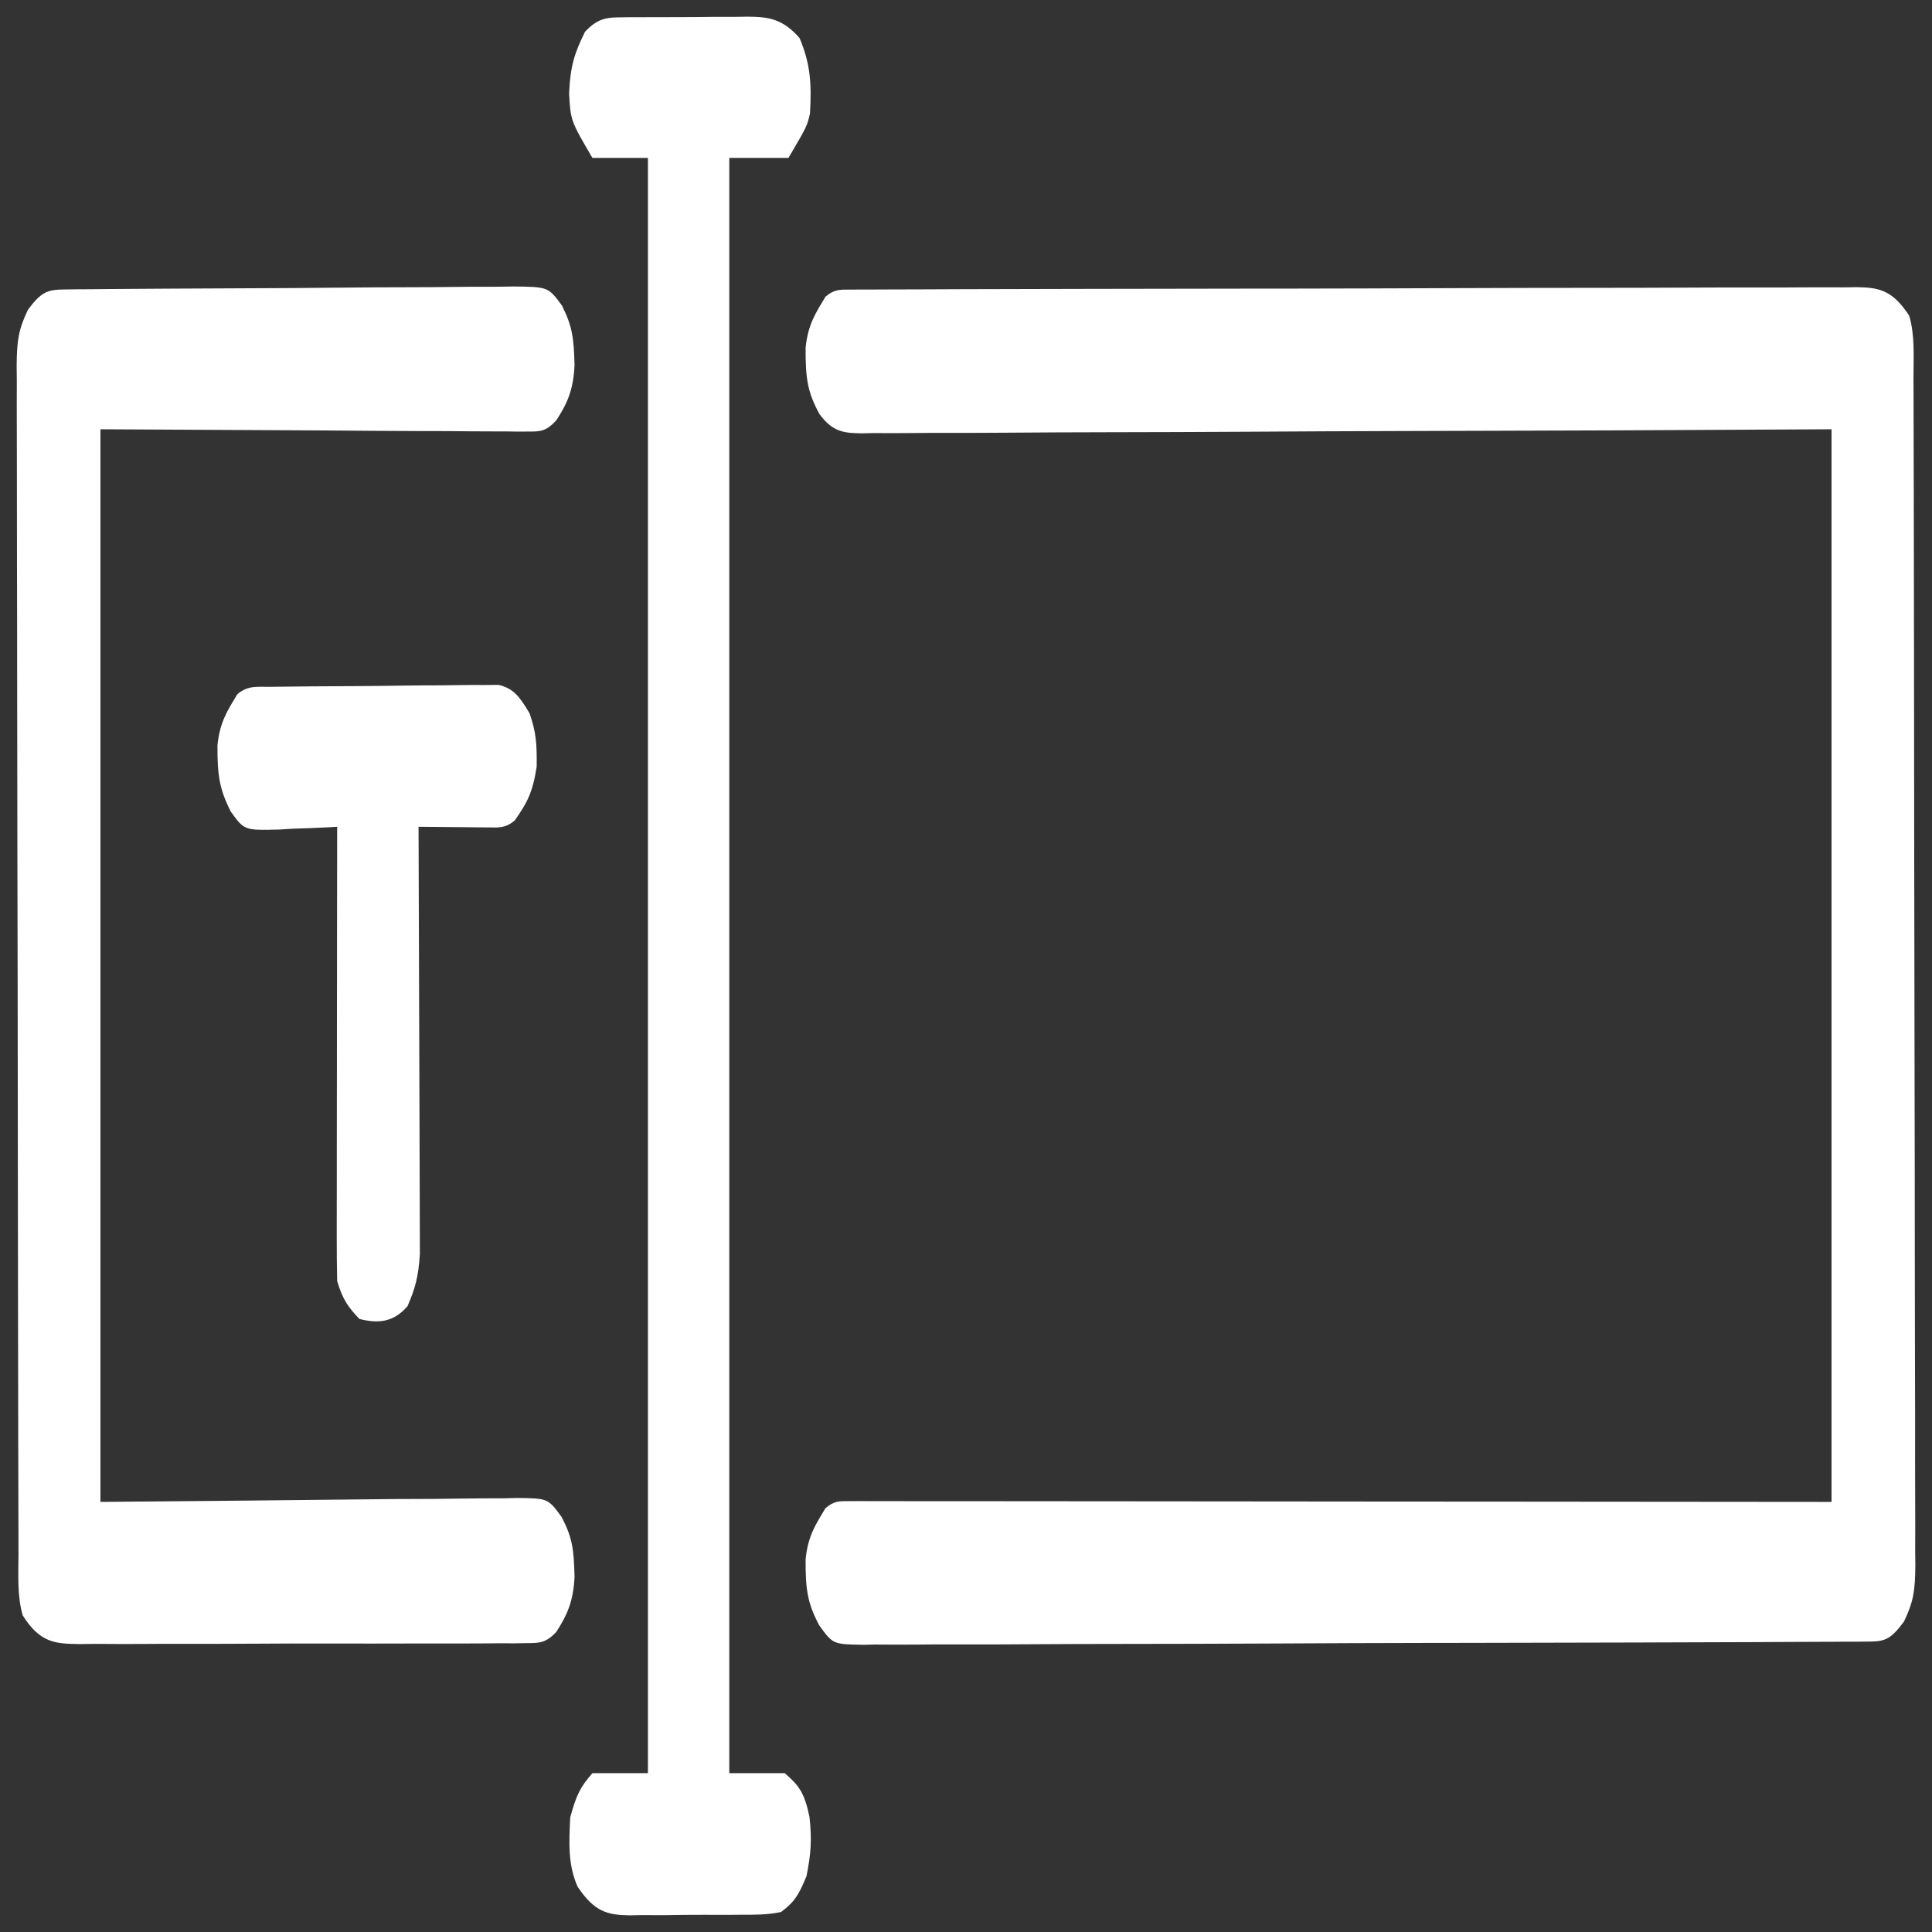 <svg width="58" height="58" viewBox="0 0 58 58" fill="none" xmlns="http://www.w3.org/2000/svg">
<rect x="0" y="0" width="58" height="58" fill="#333333" stroke="none"/>
<g clip-path="url(#clip0_2092_21)">
<path d="M25.522 8.694C25.632 8.694 25.742 8.693 25.856 8.692C26.039 8.692 26.039 8.692 26.226 8.692C26.355 8.691 26.484 8.691 26.616 8.69C26.976 8.688 27.335 8.687 27.694 8.687C28.08 8.686 28.467 8.684 28.854 8.682C29.789 8.679 30.724 8.677 31.658 8.675C32.098 8.674 32.538 8.673 32.978 8.672C34.44 8.669 35.903 8.666 37.365 8.665C37.745 8.665 38.124 8.664 38.504 8.664C38.645 8.664 38.645 8.664 38.79 8.664C40.318 8.662 41.847 8.657 43.376 8.651C44.944 8.645 46.513 8.641 48.082 8.641C48.963 8.64 49.844 8.639 50.725 8.634C51.476 8.63 52.226 8.628 52.976 8.63C53.359 8.631 53.742 8.631 54.125 8.627C54.54 8.624 54.955 8.625 55.37 8.627C55.491 8.625 55.612 8.623 55.737 8.621C56.407 8.631 56.809 8.703 57.316 9.477C57.49 10.069 57.444 10.699 57.444 11.348C57.445 11.504 57.446 11.66 57.446 11.82C57.447 12.346 57.448 12.871 57.449 13.397C57.45 13.772 57.451 14.148 57.452 14.523C57.455 15.759 57.456 16.994 57.458 18.23C57.458 18.655 57.459 19.08 57.46 19.505C57.462 21.271 57.464 23.038 57.465 24.805C57.467 27.34 57.471 29.874 57.477 32.409C57.481 34.19 57.484 35.97 57.484 37.751C57.485 38.816 57.486 39.88 57.489 40.944C57.493 41.945 57.494 42.946 57.492 43.947C57.492 44.315 57.493 44.683 57.495 45.05C57.498 45.552 57.497 46.053 57.495 46.555C57.496 46.701 57.498 46.847 57.5 46.997C57.493 47.756 57.445 48.082 57.16 48.678C56.779 49.192 56.606 49.279 56.13 49.281C56.02 49.282 55.91 49.283 55.796 49.284C55.674 49.284 55.552 49.284 55.426 49.284C55.297 49.285 55.169 49.286 55.036 49.287C54.677 49.289 54.318 49.29 53.959 49.291C53.572 49.292 53.185 49.294 52.798 49.297C51.863 49.301 50.929 49.304 49.994 49.306C49.73 49.307 49.466 49.308 49.202 49.309C47.564 49.313 45.925 49.318 44.287 49.32C43.908 49.321 43.528 49.321 43.148 49.322C43.054 49.322 42.96 49.322 42.862 49.322C41.334 49.324 39.805 49.331 38.276 49.339C36.708 49.347 35.139 49.351 33.57 49.352C32.689 49.353 31.808 49.355 30.927 49.361C30.176 49.367 29.426 49.369 28.676 49.367C28.293 49.365 27.91 49.366 27.527 49.371C27.112 49.375 26.697 49.373 26.282 49.37C26.161 49.373 26.04 49.376 25.915 49.378C25.006 49.362 25.006 49.362 24.596 48.798C24.24 48.128 24.181 47.725 24.185 46.813C24.255 46.108 24.485 45.769 24.78 45.278C25.044 45.052 25.203 45.065 25.497 45.065C25.655 45.064 25.655 45.064 25.815 45.064C25.931 45.064 26.047 45.065 26.167 45.065C26.351 45.065 26.351 45.065 26.538 45.065C26.952 45.065 27.366 45.066 27.779 45.067C28.075 45.067 28.37 45.067 28.666 45.066C29.303 45.066 29.941 45.067 30.578 45.068C31.5 45.07 32.421 45.07 33.343 45.07C34.838 45.071 36.333 45.072 37.829 45.074C39.281 45.075 40.734 45.077 42.187 45.078C42.277 45.078 42.368 45.078 42.461 45.078C43.168 45.078 43.875 45.079 44.582 45.079C48.049 45.081 51.517 45.085 54.984 45.088C54.984 34.462 54.984 23.835 54.984 12.887C52.828 12.898 50.671 12.909 48.449 12.92C47.086 12.925 45.722 12.93 44.359 12.933C43.643 12.935 42.927 12.937 42.211 12.939C42.121 12.939 42.032 12.94 41.939 12.94C40.49 12.944 39.041 12.951 37.592 12.96C36.105 12.969 34.618 12.974 33.131 12.976C32.213 12.977 31.296 12.982 30.378 12.989C29.749 12.994 29.12 12.996 28.491 12.995C28.127 12.994 27.764 12.995 27.401 13C27.008 13.005 26.614 13.004 26.22 13.001C26.048 13.005 26.048 13.005 25.873 13.009C25.365 13 25.005 12.986 24.6 12.43C24.239 11.761 24.181 11.361 24.185 10.444C24.255 9.74 24.485 9.401 24.78 8.909C25.049 8.679 25.22 8.695 25.522 8.694Z" fill="white"/>
<path d="M1.945 8.69C2.135 8.688 2.135 8.688 2.328 8.685C2.468 8.685 2.607 8.684 2.75 8.683C2.897 8.681 3.043 8.68 3.194 8.678C3.68 8.673 4.165 8.67 4.651 8.668C4.819 8.667 4.986 8.666 5.153 8.665C5.849 8.661 6.545 8.657 7.241 8.655C8.238 8.652 9.235 8.646 10.232 8.635C10.933 8.627 11.634 8.624 12.335 8.623C12.754 8.622 13.172 8.62 13.591 8.614C13.985 8.608 14.379 8.607 14.774 8.609C14.987 8.609 15.2 8.604 15.413 8.6C16.458 8.613 16.458 8.613 16.87 9.173C17.188 9.806 17.226 10.158 17.248 10.964C17.213 11.723 17.019 12.13 16.697 12.623C16.402 12.941 16.235 12.957 15.888 12.955C15.718 12.956 15.718 12.956 15.544 12.957C15.42 12.955 15.296 12.953 15.168 12.951C14.968 12.951 14.968 12.951 14.764 12.951C14.332 12.951 13.901 12.947 13.469 12.942C13.203 12.941 12.936 12.941 12.67 12.941C11.682 12.938 10.694 12.93 9.706 12.922C6.394 12.905 6.394 12.905 3.015 12.887C3.015 23.513 3.015 34.139 3.015 45.088C7.407 45.05 7.407 45.05 11.799 45.003C12.649 44.998 12.649 44.998 13.047 44.998C13.325 44.996 13.602 44.993 13.88 44.988C14.301 44.981 14.722 44.98 15.143 44.98C15.266 44.977 15.39 44.974 15.517 44.97C16.45 44.981 16.45 44.981 16.86 45.541C17.19 46.173 17.226 46.517 17.248 47.333C17.213 48.089 17.019 48.495 16.7 48.992C16.389 49.322 16.195 49.327 15.829 49.328C15.639 49.331 15.639 49.331 15.445 49.334C15.238 49.333 15.238 49.333 15.026 49.332C14.806 49.334 14.806 49.334 14.582 49.336C14.181 49.339 13.78 49.339 13.379 49.338C13.044 49.337 12.709 49.338 12.374 49.339C11.584 49.342 10.793 49.342 10.002 49.34C9.188 49.337 8.373 49.34 7.558 49.345C6.857 49.349 6.157 49.351 5.457 49.349C5.039 49.349 4.621 49.349 4.203 49.353C3.81 49.355 3.417 49.355 3.024 49.351C2.811 49.35 2.598 49.353 2.386 49.356C1.681 49.345 1.211 49.337 0.683 48.497C0.51 47.906 0.555 47.276 0.555 46.627C0.555 46.471 0.554 46.315 0.554 46.154C0.552 45.629 0.551 45.104 0.551 44.578C0.55 44.203 0.549 43.827 0.548 43.452C0.545 42.216 0.543 40.981 0.542 39.745C0.541 39.32 0.541 38.895 0.54 38.47C0.538 36.704 0.536 34.937 0.534 33.17C0.532 30.635 0.529 28.101 0.522 25.566C0.518 23.785 0.516 22.005 0.515 20.224C0.515 19.159 0.514 18.095 0.51 17.031C0.507 16.03 0.506 15.029 0.507 14.027C0.507 13.66 0.506 13.292 0.505 12.925C0.502 12.423 0.503 11.922 0.505 11.42C0.503 11.274 0.502 11.128 0.5 10.978C0.507 10.218 0.555 9.893 0.84 9.297C1.245 8.75 1.436 8.695 1.945 8.69Z" fill="white"/>
<path d="M18.536 0.522C18.641 0.52 18.745 0.518 18.853 0.517C19.021 0.517 19.021 0.517 19.193 0.517C19.367 0.516 19.367 0.516 19.545 0.515C19.79 0.514 20.036 0.513 20.281 0.514C20.656 0.515 21.031 0.51 21.406 0.506C21.644 0.505 21.883 0.505 22.122 0.505C22.234 0.504 22.345 0.502 22.46 0.5C23.056 0.507 23.493 0.555 24.003 1.142C24.329 1.913 24.368 2.5 24.316 3.41C24.226 3.794 24.226 3.794 23.67 4.741C23.084 4.741 22.498 4.741 21.894 4.741C21.894 20.743 21.894 36.745 21.894 53.232C22.443 53.232 22.993 53.232 23.559 53.232C23.972 53.596 24.145 53.79 24.3 54.54C24.378 55.227 24.345 55.654 24.212 56.322C23.967 56.921 23.84 57.103 23.448 57.4C23.041 57.486 22.637 57.484 22.227 57.482C22.109 57.483 21.99 57.484 21.868 57.485C21.618 57.486 21.368 57.486 21.118 57.484C20.736 57.483 20.355 57.488 19.973 57.494C19.729 57.494 19.486 57.494 19.243 57.493C19.129 57.496 19.015 57.498 18.898 57.5C18.233 57.489 17.848 57.396 17.341 56.642C17.053 55.996 17.078 55.346 17.119 54.558C17.302 53.888 17.42 53.647 17.785 53.232C18.335 53.232 18.884 53.232 19.451 53.232C19.451 37.23 19.451 21.228 19.451 4.741C18.901 4.741 18.351 4.741 17.785 4.741C17.131 3.625 17.131 3.625 17.084 2.8C17.125 1.961 17.248 1.594 17.563 0.953C17.895 0.6 18.148 0.526 18.536 0.522Z" fill="white"/>
<path d="M8.096 20.619C8.173 20.618 8.25 20.617 8.33 20.616C8.585 20.612 8.841 20.61 9.097 20.608C9.184 20.607 9.271 20.606 9.361 20.605C9.824 20.602 10.286 20.599 10.748 20.597C11.225 20.595 11.702 20.588 12.18 20.581C12.547 20.576 12.914 20.574 13.281 20.574C13.457 20.573 13.633 20.57 13.808 20.567C14.055 20.562 14.301 20.563 14.548 20.564C14.758 20.562 14.758 20.562 14.972 20.561C15.407 20.669 15.587 20.889 15.896 21.411C16.1 21.995 16.119 22.336 16.111 23.021C15.988 23.809 15.816 24.115 15.452 24.631C15.162 24.878 14.949 24.841 14.625 24.839C14.506 24.838 14.386 24.837 14.263 24.837C14.138 24.835 14.013 24.834 13.884 24.832C13.694 24.831 13.694 24.831 13.501 24.829C13.189 24.827 12.877 24.824 12.565 24.82C12.566 24.986 12.566 25.153 12.567 25.324C12.574 26.893 12.579 28.462 12.582 30.032C12.584 30.838 12.586 31.645 12.59 32.452C12.594 33.23 12.596 34.009 12.597 34.787C12.597 35.084 12.598 35.381 12.6 35.678C12.603 36.094 12.603 36.511 12.603 36.927C12.604 37.164 12.604 37.4 12.605 37.644C12.562 38.322 12.469 38.674 12.232 39.216C11.787 39.727 11.306 39.727 10.788 39.595C10.469 39.255 10.289 39.03 10.122 38.458C10.112 38.027 10.109 37.595 10.109 37.163C10.109 37.03 10.109 36.897 10.109 36.76C10.109 36.319 10.11 35.879 10.111 35.438C10.111 35.133 10.111 34.828 10.111 34.522C10.112 33.718 10.113 32.914 10.114 32.11C10.115 31.29 10.116 30.47 10.116 29.65C10.118 28.04 10.12 26.43 10.122 24.82C10.001 24.828 10.001 24.828 9.878 24.835C9.51 24.855 9.143 24.867 8.775 24.879C8.585 24.891 8.585 24.891 8.391 24.903C7.336 24.93 7.336 24.93 6.93 24.367C6.587 23.691 6.525 23.281 6.528 22.378C6.599 21.673 6.828 21.334 7.124 20.842C7.448 20.566 7.734 20.624 8.096 20.619Z" fill="white"/>
</g>
<defs>
<clipPath id="clip0_2092_21">
<rect width="57" height="57" fill="white" transform="translate(0.5 0.5)"/>
</clipPath>
</defs>
</svg>
